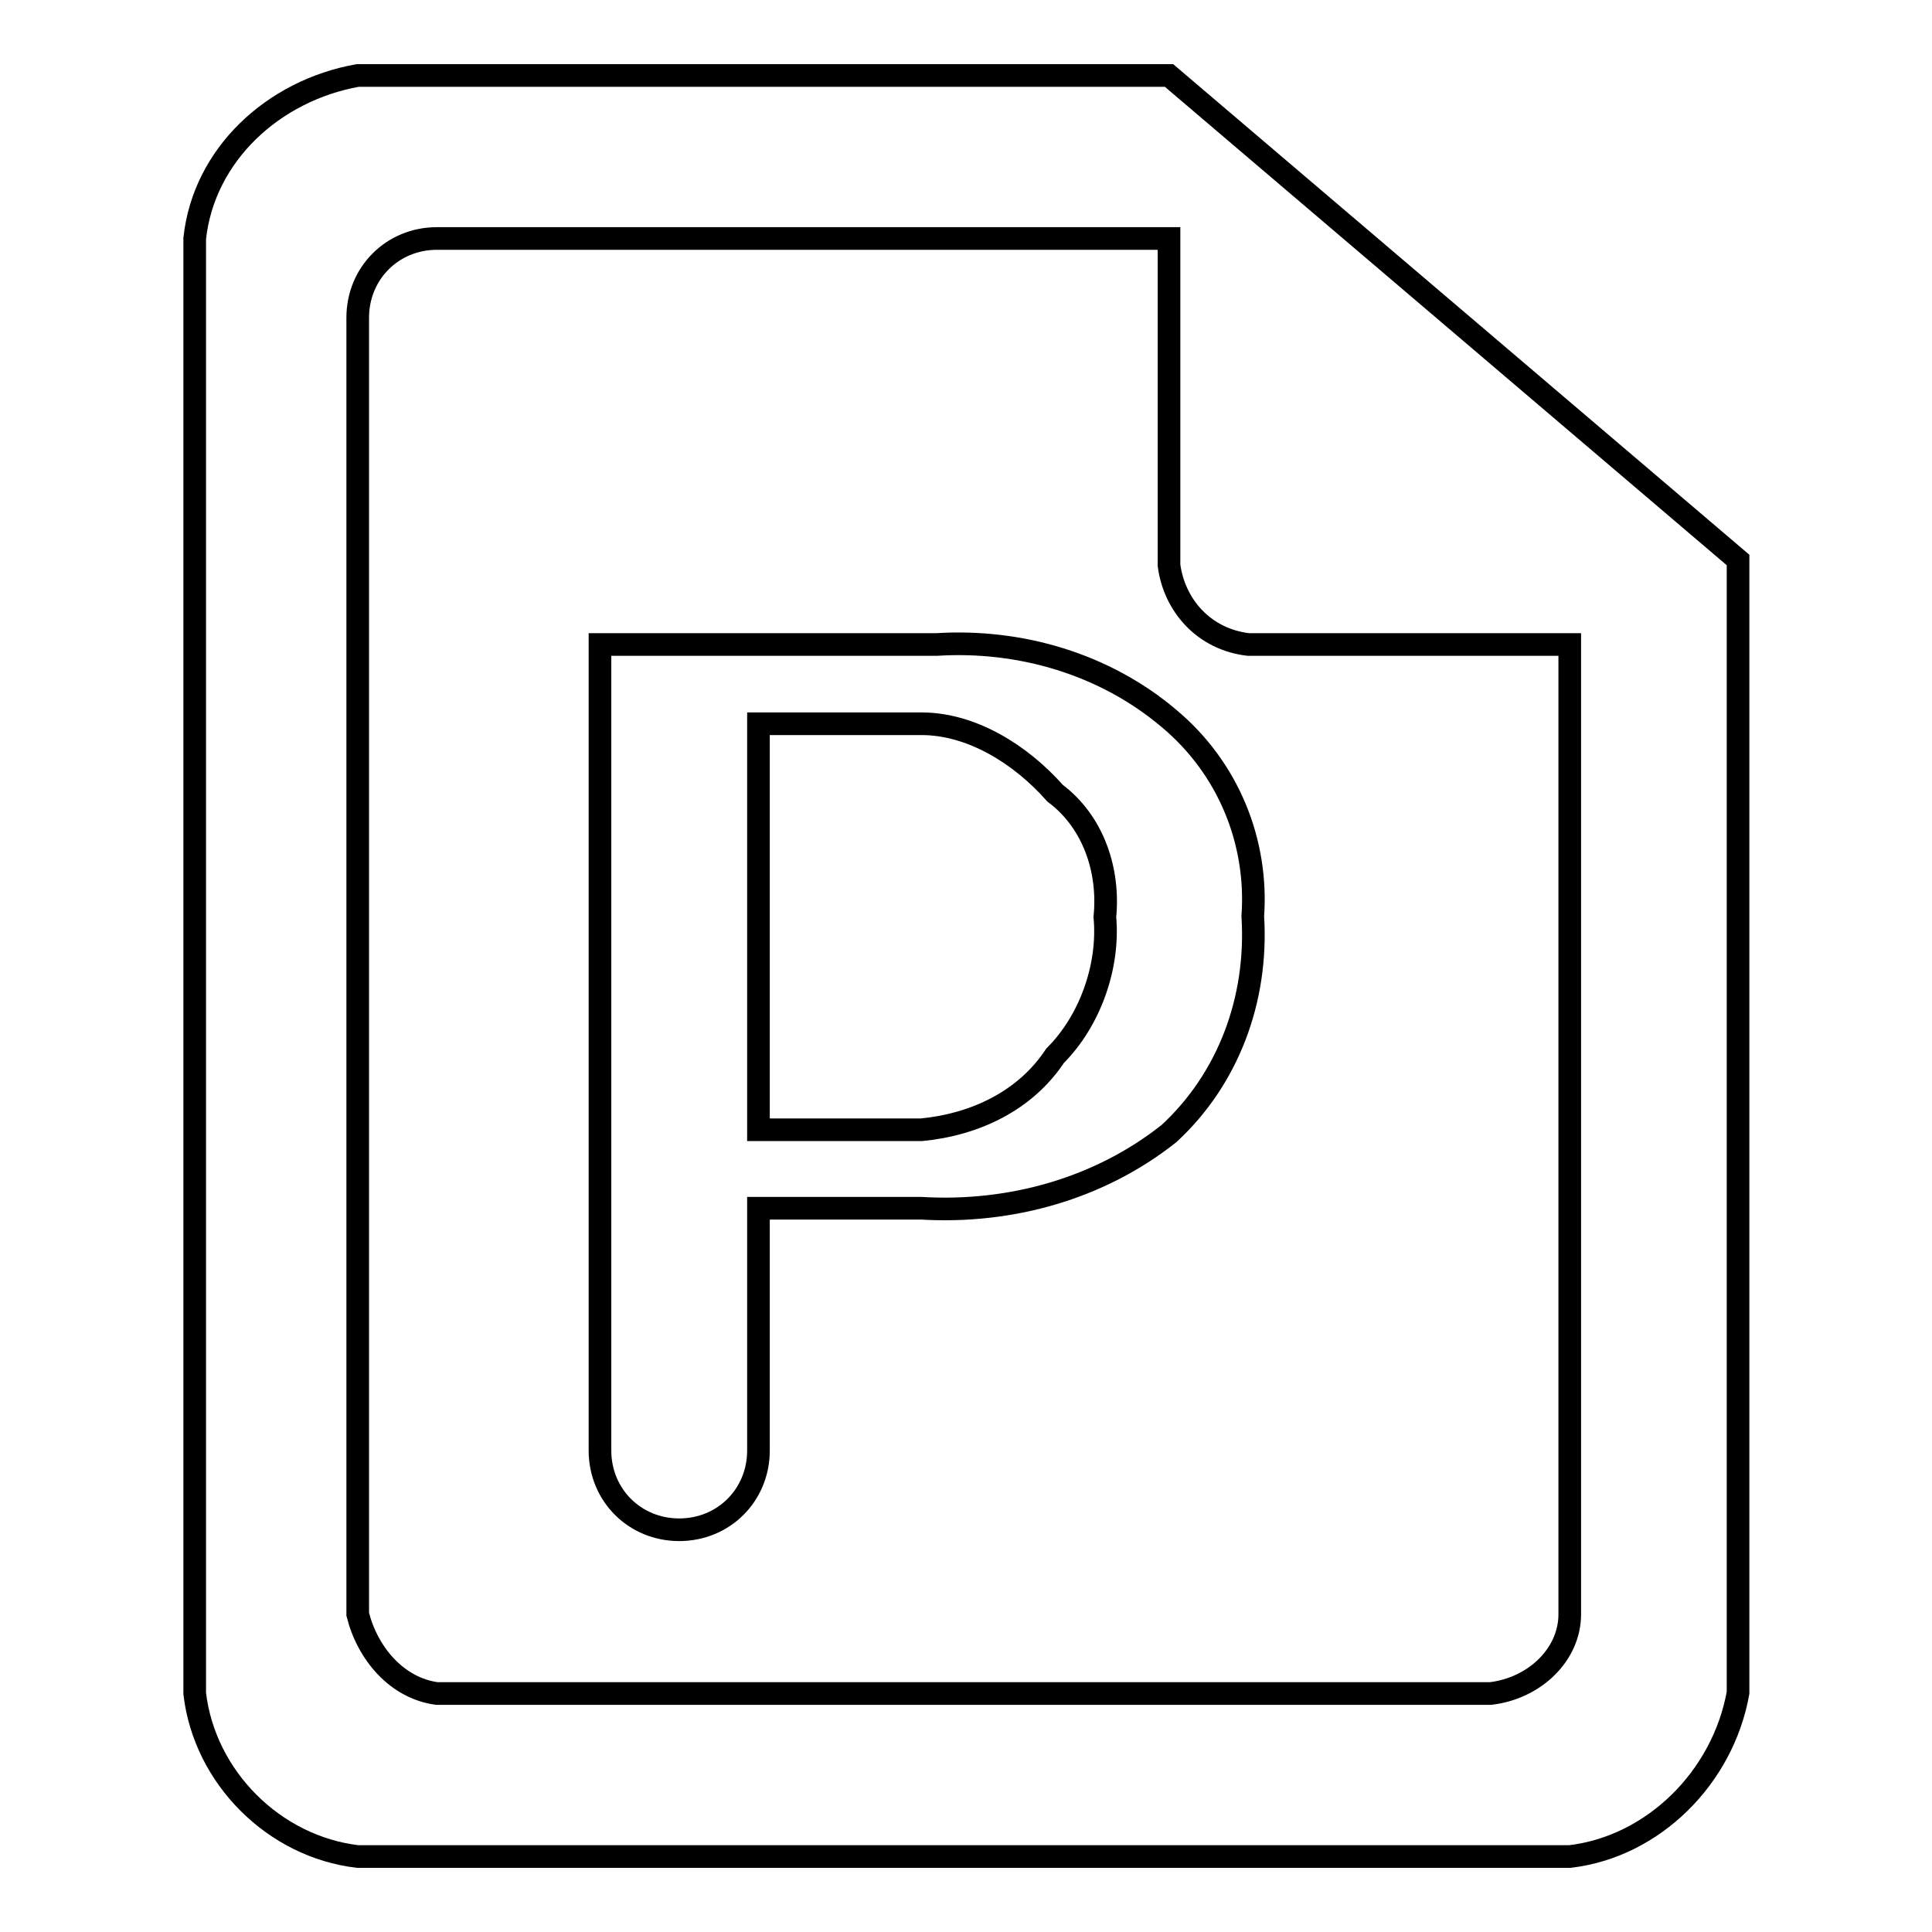 <?xml version="1.0" encoding="utf-8"?>
<!-- Svg Vector Icons : http://www.onlinewebfonts.com/icon -->
<!DOCTYPE svg PUBLIC "-//W3C//DTD SVG 1.1//EN" "http://www.w3.org/Graphics/SVG/1.1/DTD/svg11.dtd">
<svg version="1.1" xmlns="http://www.w3.org/2000/svg" xmlns:xlink="http://www.w3.org/1999/xlink" x="0px" y="0px" viewBox="0 0 256 256" enable-background="new 0 0 256 256" xml:space="preserve">
<g> <path stroke-width="3" fill-opacity="0" stroke="#000000"  d="M208,246H47.4c-11.1-1.3-20.3-10.5-21.6-21.6V31.6C27,20.5,36.2,12,47.4,10h107.5l75.4,64.2v150.1 C228.3,235.5,219.1,244.7,208,246z M208,85.4h-42.6c-5.9-0.7-9.8-5.2-10.5-10.5V31.6h-97c-5.9,0-10.5,4.6-10.5,10.5v171.8 c1.3,5.2,5.2,9.8,10.5,10.5h139.6c5.9-0.7,10.5-5.2,10.5-10.5V85.4L208,85.4z M122.1,160.1h-21.6v32.1c0,5.9-4.6,10.5-10.5,10.5 s-10.5-4.6-10.5-10.5V85.4h44.6c11.1-0.7,22.3,2.6,30.8,9.8c7.9,6.6,11.8,16.4,11.1,26.2c0.7,11.1-3.3,21.6-11.1,28.8 C145.7,157.5,133.9,160.8,122.1,160.1z M139.8,105.1c-4.6-5.2-11.1-9.2-17.7-9.2h-21.6v53.8h21.6c7.2-0.7,13.8-3.9,17.7-9.8 c4.6-4.6,7.2-11.8,6.6-18.4C147,115.5,145,109,139.8,105.1z"/></g>
</svg>